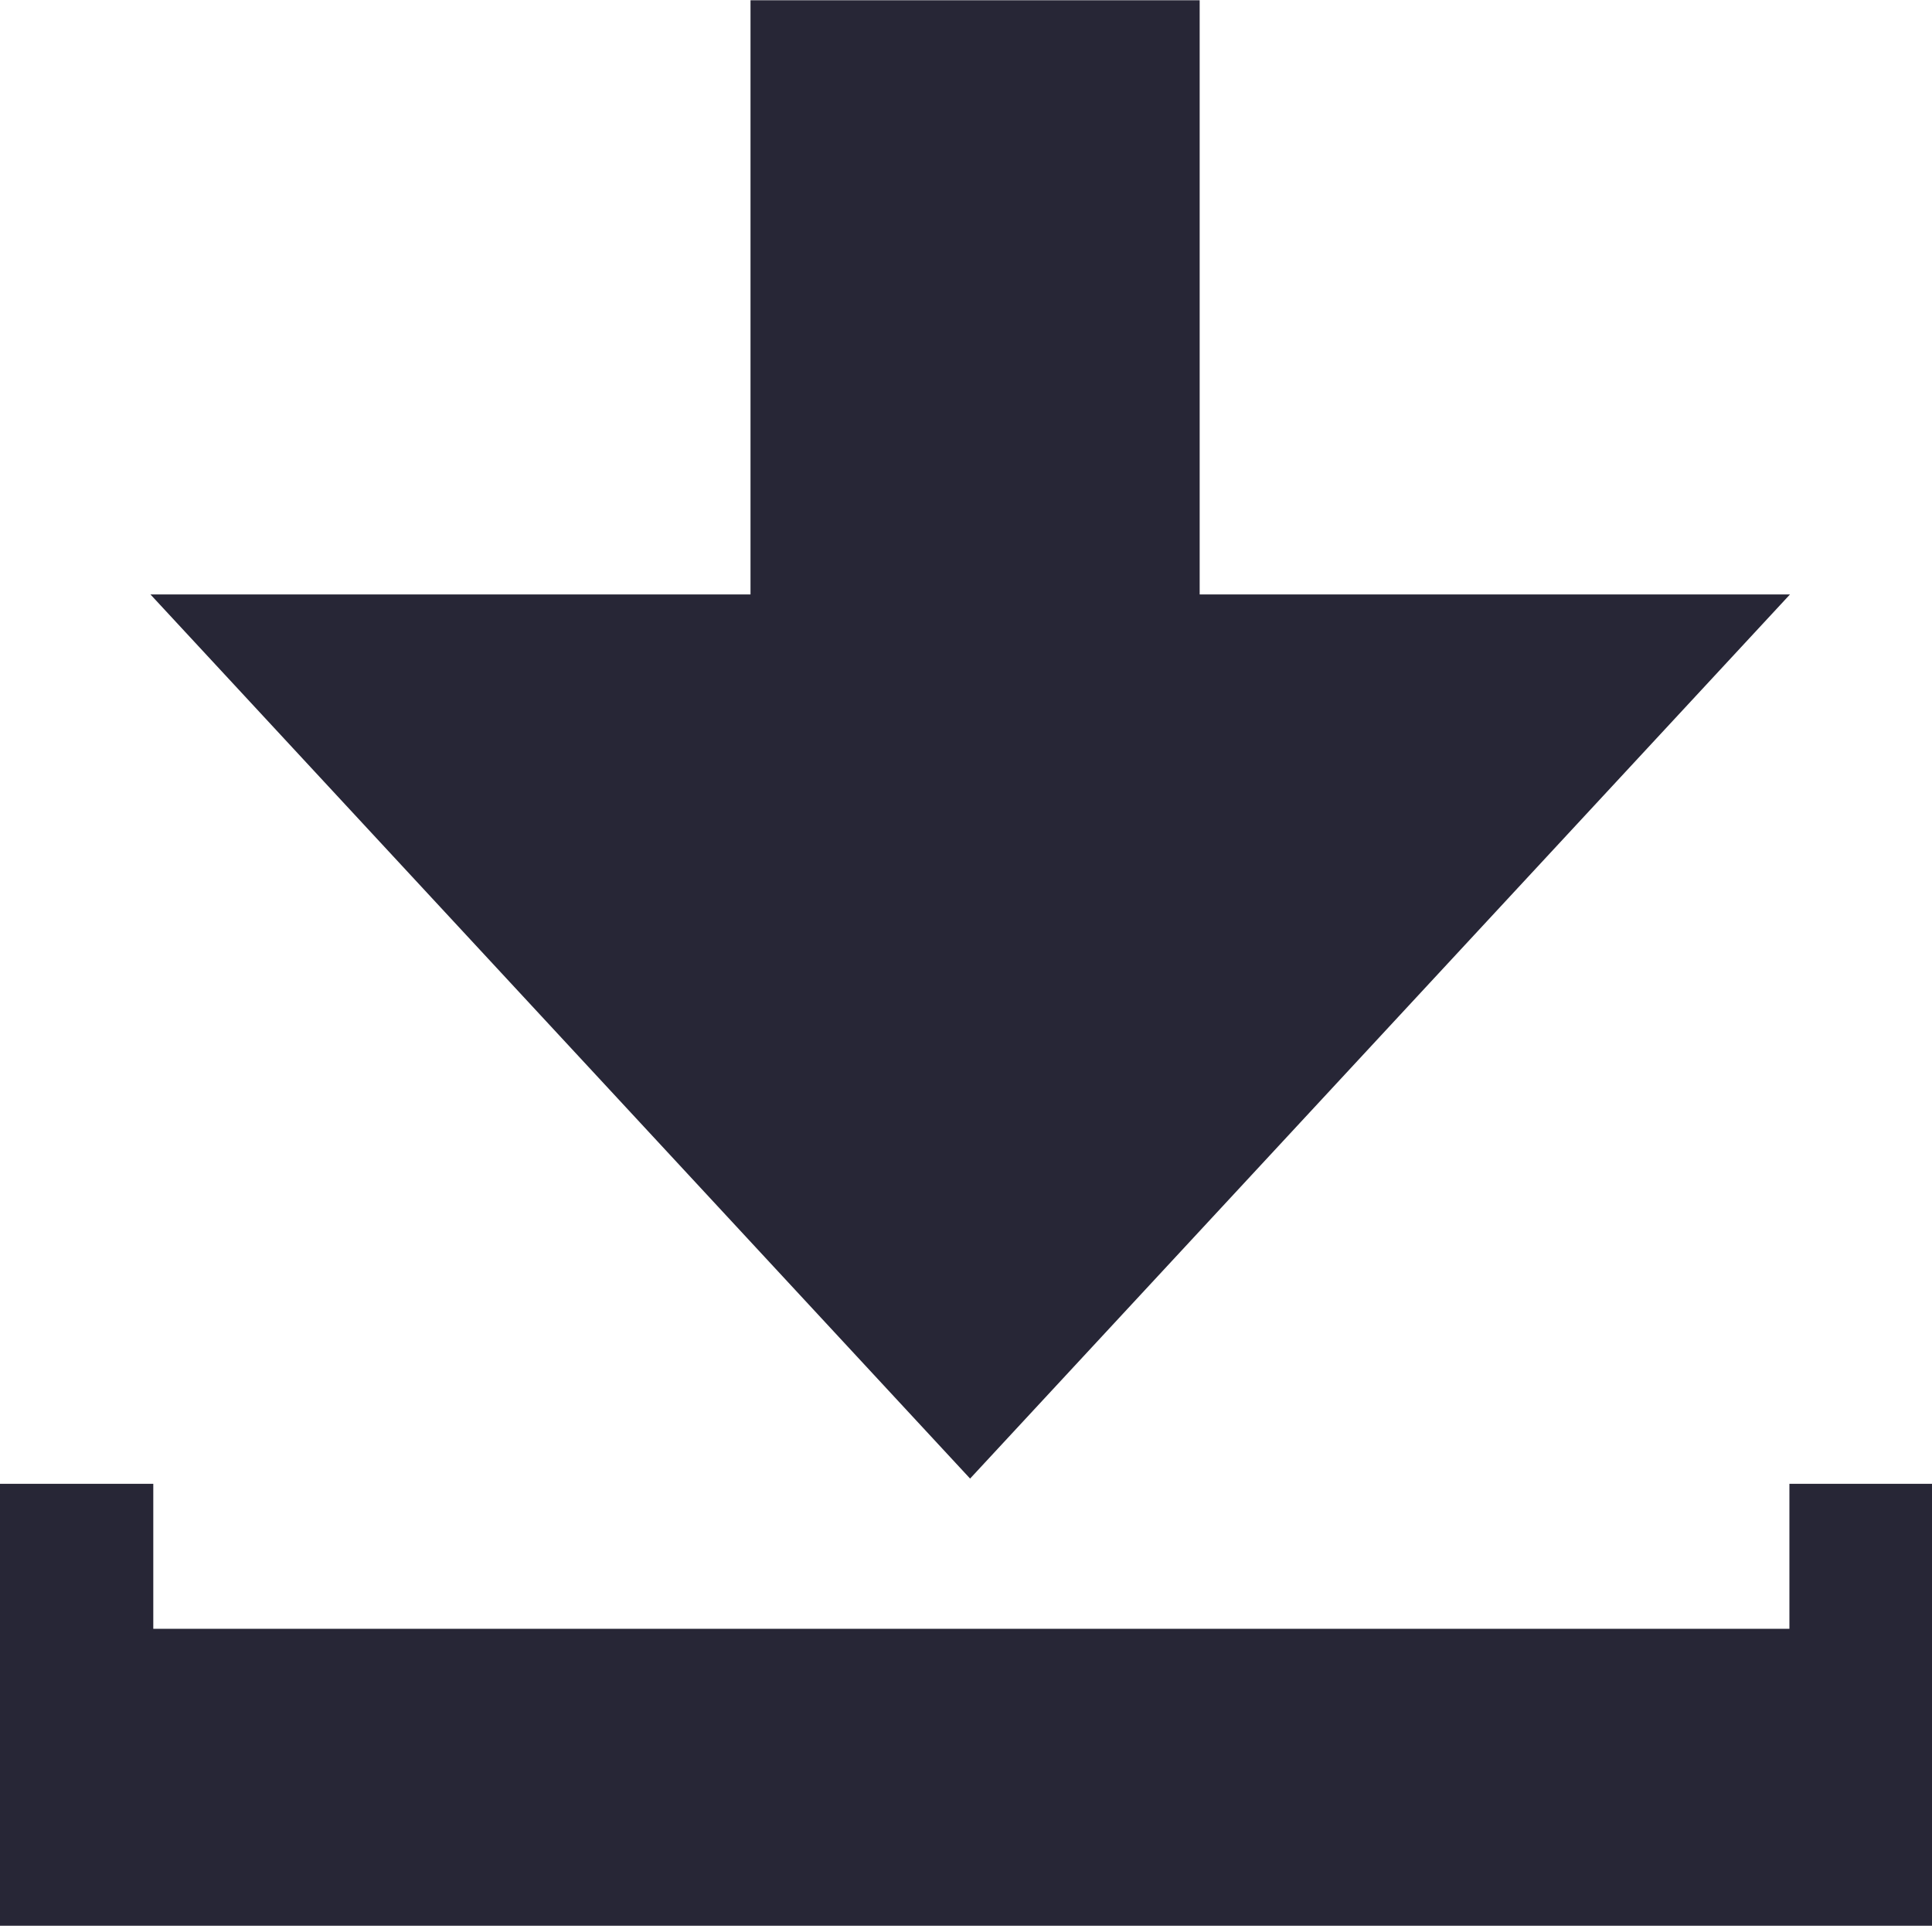 <svg id="e904fd54-03d5-4b5d-9806-2e352c640d16" data-name="图层 1" xmlns="http://www.w3.org/2000/svg" viewBox="0 0 162.59 162.05"><defs><style>.e6abd515-d4b6-4b82-bb2c-95ce7b4cecaf{fill:#272636;}</style></defs><path class="e6abd515-d4b6-4b82-bb2c-95ce7b4cecaf" d="M24.16,62.62h50.5v-50h37.8v50h49.68l-69,74.4Zm137.93,74.84v12.2H24.4v-12.2H11.5v37.19H174.09V137.46Z" transform="translate(-11.5 -12.6)"/></svg>